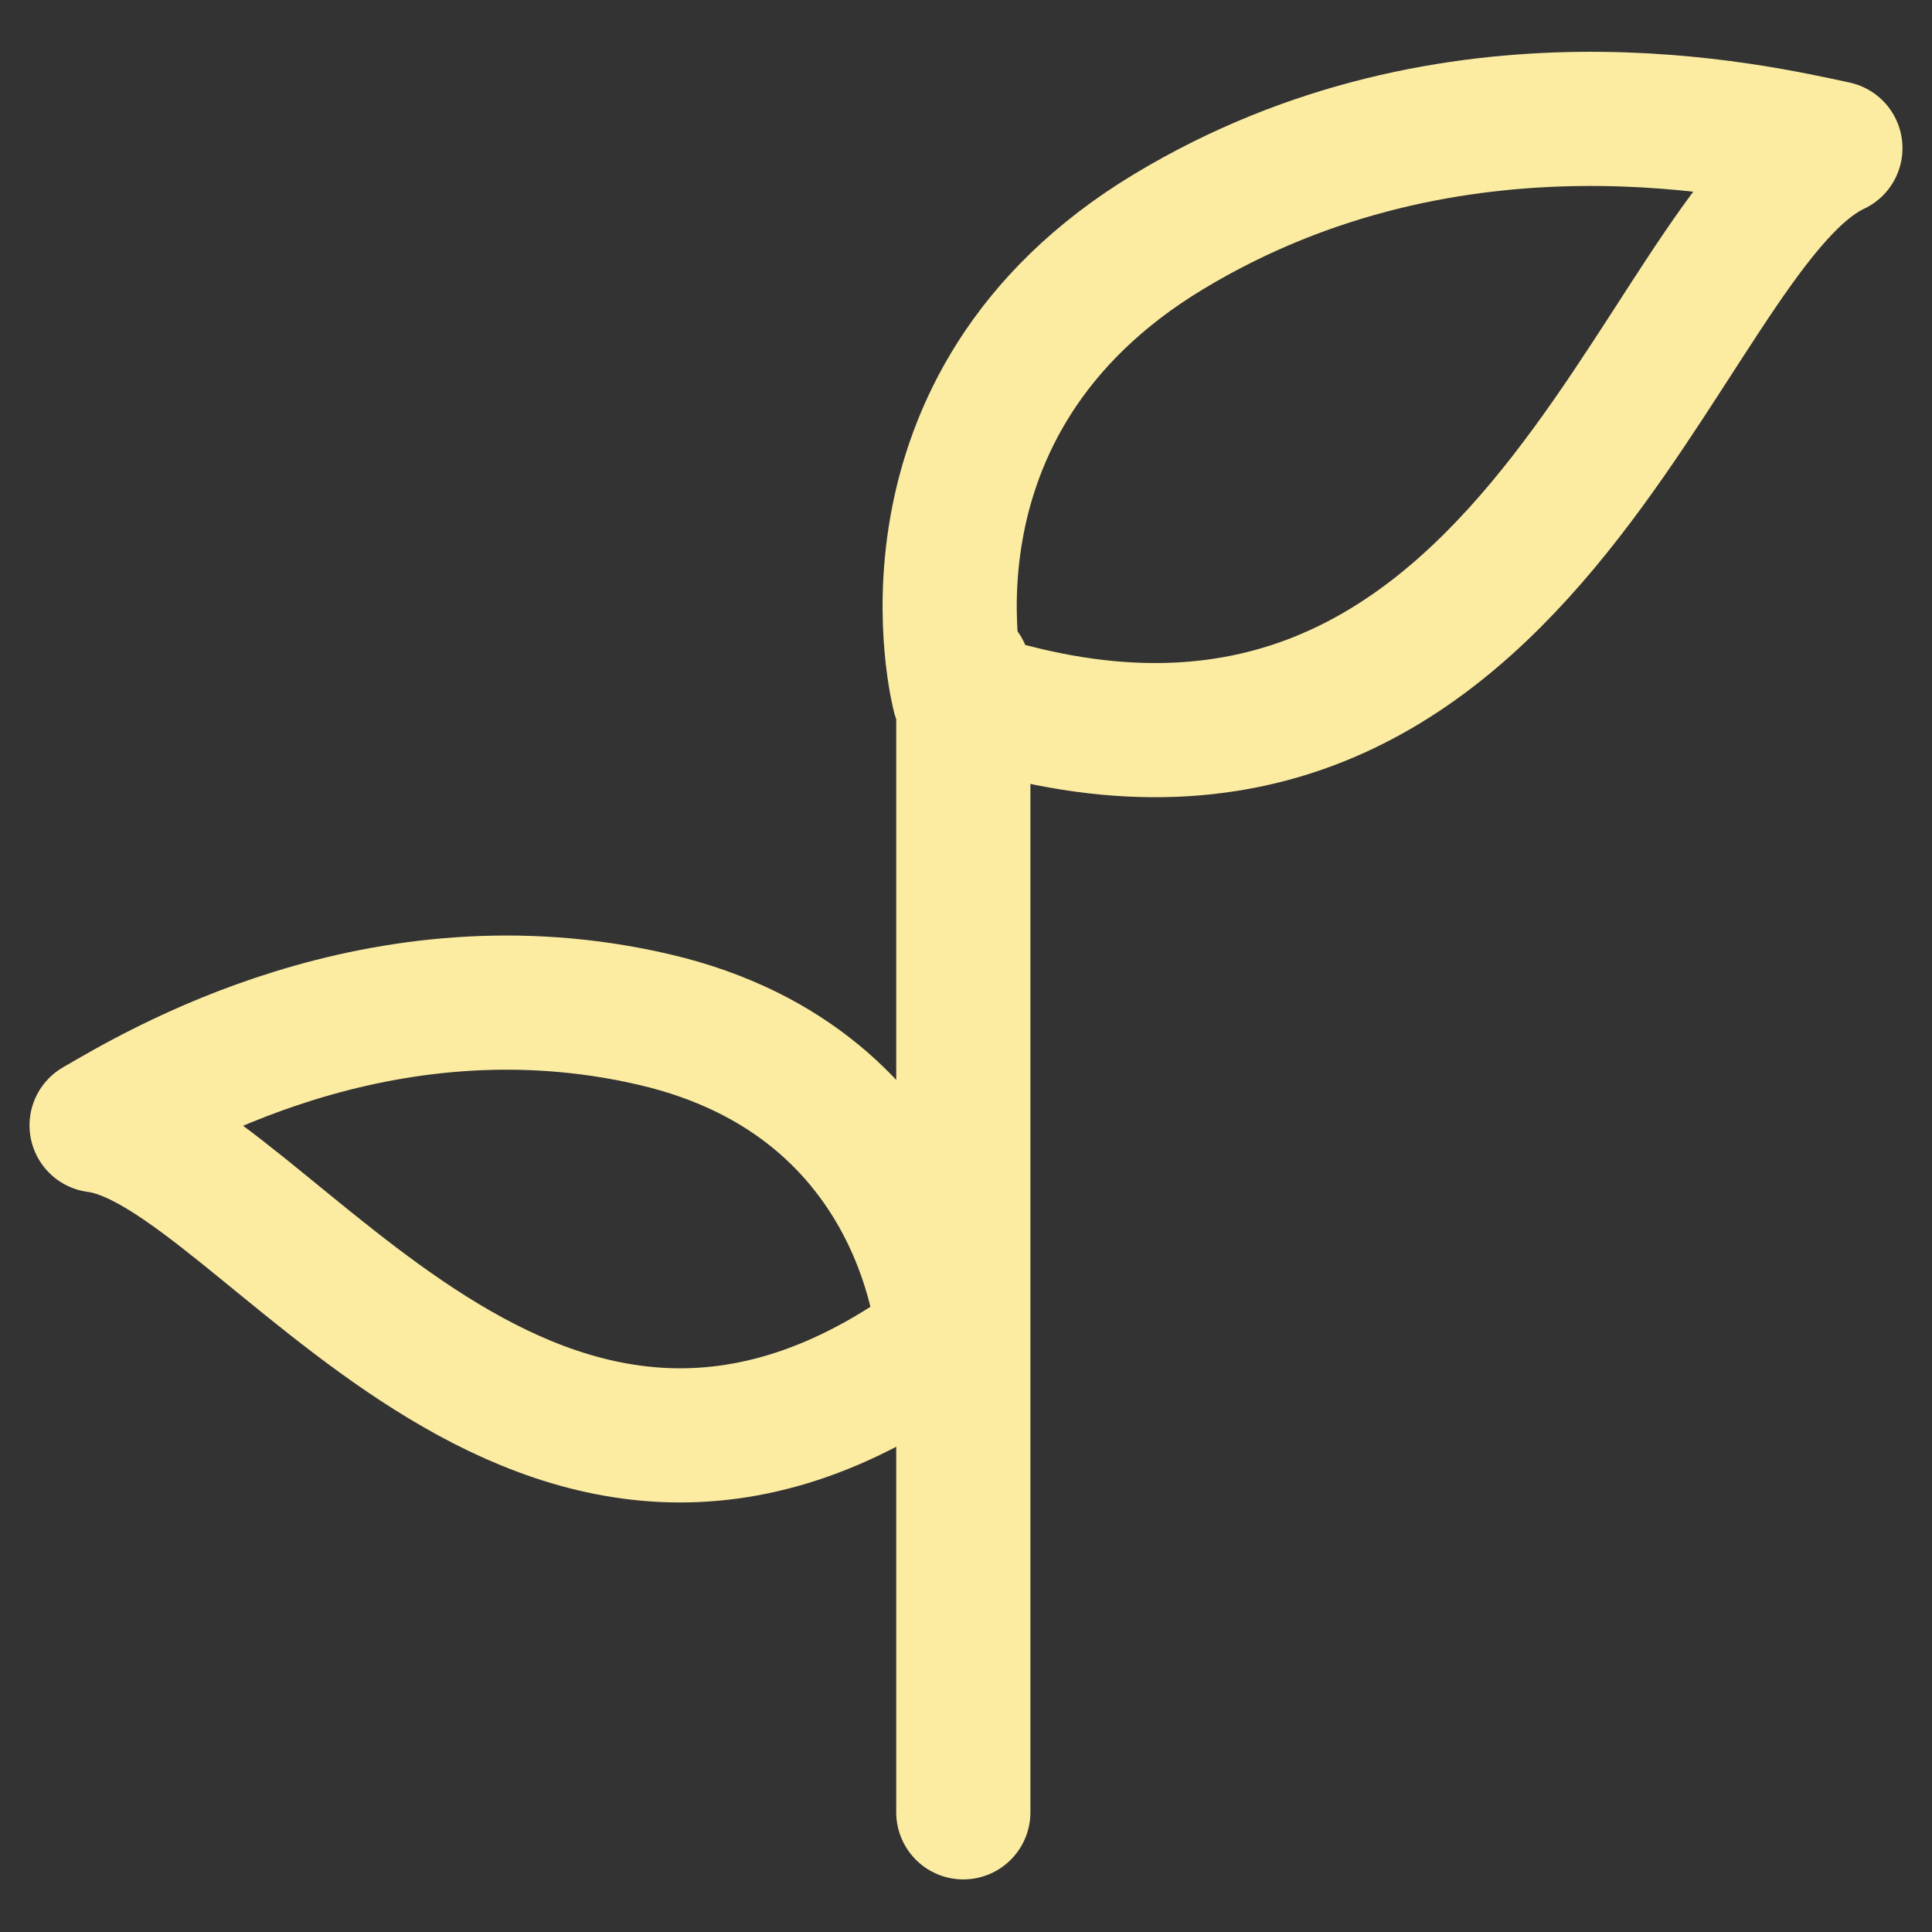 <?xml version="1.0" encoding="UTF-8"?>
<svg id="Layer_1" data-name="Layer 1" xmlns="http://www.w3.org/2000/svg" viewBox="0 0 36 36">
  <rect x="0" y="0" width="36" height="36" fill="#333333" stroke="none"/>
  <defs>
    <style>
      .cls-1 {
        fill: none;
        stroke: #fceca2;
        stroke-linecap: round;
        stroke-linejoin: round;
        stroke-width: 2.5px;
      }
    </style>
  </defs>
  <path class="cls-1" d="M17.95,12.5v21.27M17.58,24.93s-.25-4.73-5.38-5.93c-5.13-1.2-9.31,1.34-10.4,1.97,3.12.4,8.19,9.58,15.78,3.96ZM17.87,12.96s-1.43-5.42,3.9-8.64c5.33-3.22,10.97-1.87,12.43-1.56-3.36,1.58-5.74,13.77-16.33,10.19Z"/>
</svg>